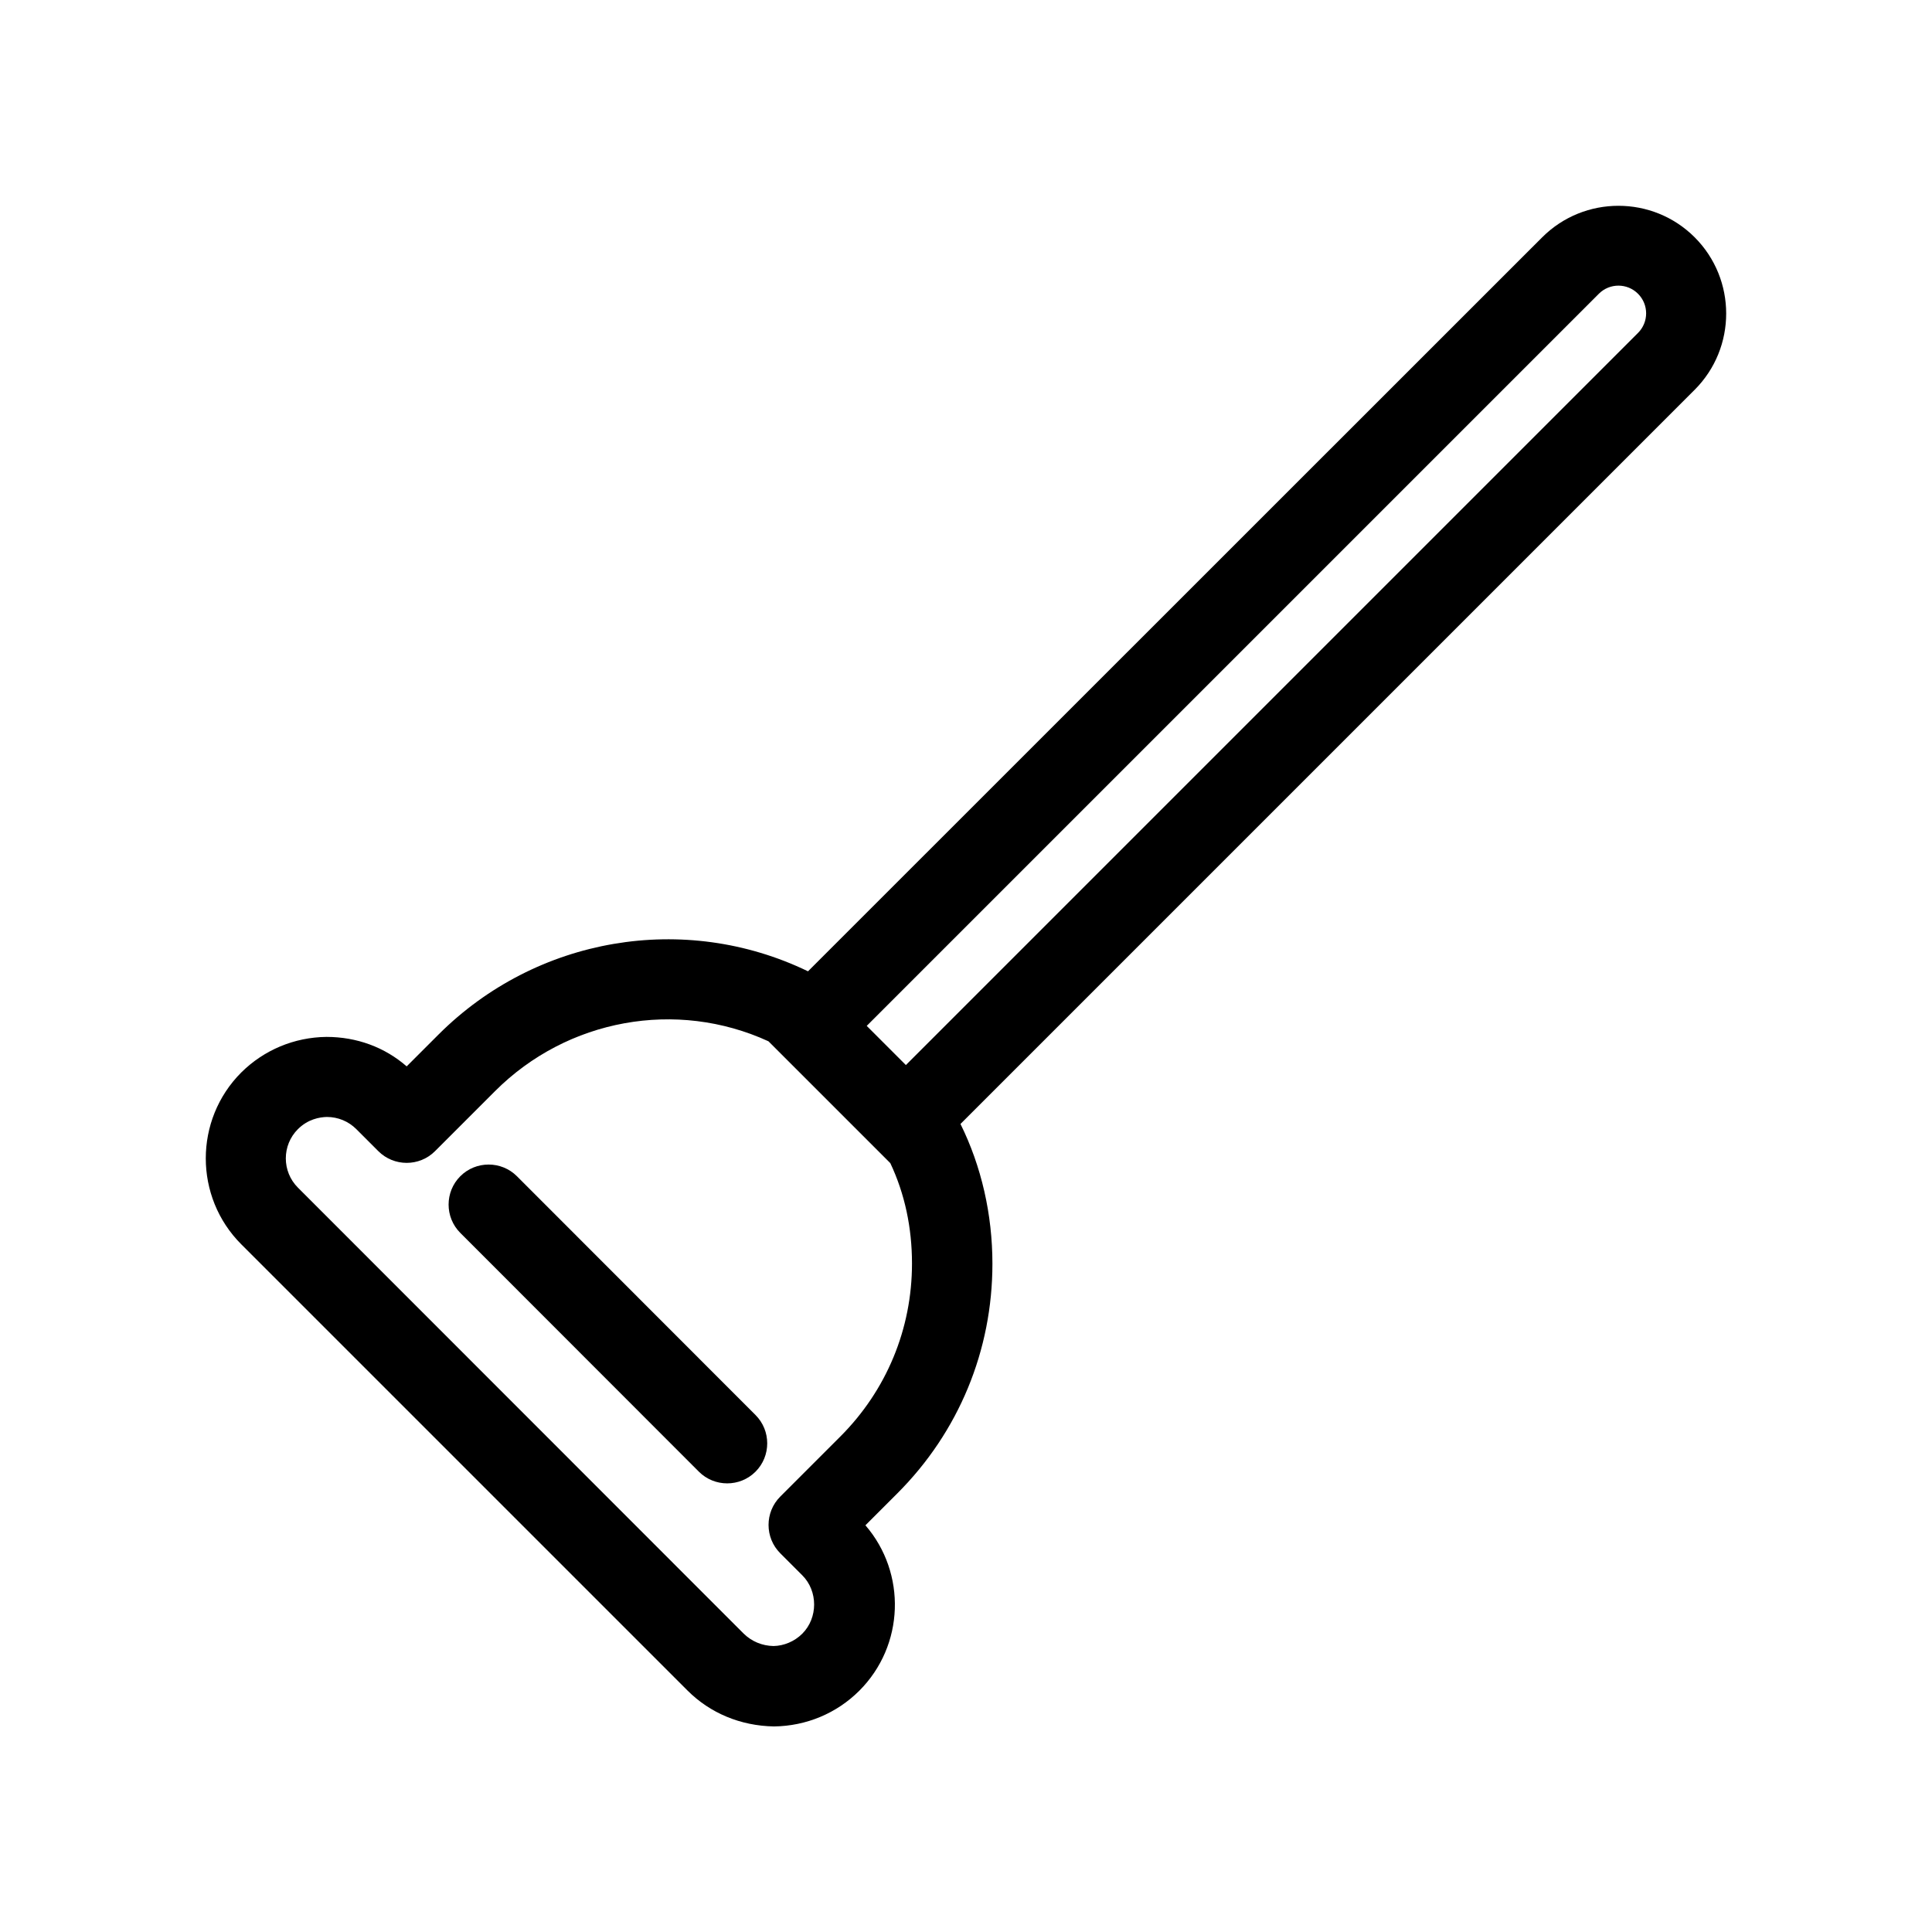 <?xml version="1.0" encoding="UTF-8"?>
<!-- Uploaded to: ICON Repo, www.svgrepo.com, Generator: ICON Repo Mixer Tools -->
<svg fill="#000000" width="800px" height="800px" version="1.1" viewBox="144 144 512 512" xmlns="http://www.w3.org/2000/svg">
 <g>
  <path d="m326.19 592c5.996 5.996 14.055 9.371 22.922 9.523 8.566-0.102 16.625-3.477 22.621-9.473 11.992-11.992 12.543-31.188 1.613-43.832l8.465-8.465c16.273-16.273 25.191-37.887 25.191-60.859 0-13.047-2.922-25.844-8.465-37.031l194.57-194.57c11.133-11.133 11.133-29.27 0-40.406-11.133-11.133-29.27-11.133-40.406 0l-194.57 194.52c-32.746-15.82-71.996-9.117-97.891 16.727l-8.465 8.465c-5.844-5.09-13.25-7.809-21.262-7.809-8.566 0.102-16.574 3.477-22.57 9.422-12.543 12.543-12.543 33 0 45.543zm241.52-370.15c2.871-2.871 7.508-2.871 10.379 0 2.871 2.871 2.871 7.508 0 10.379l-194.02 194.02-10.379-10.379zm-344.75 221.38c2.621-2.621 5.691-3.176 7.656-3.223 2.973 0 5.742 1.16 7.809 3.223l5.844 5.844c4.133 4.133 10.883 4.133 15.012 0l15.922-15.922c19.145-19.145 48.062-24.383 72.449-13.199l32.293 32.293c3.828 8.113 5.742 17.078 5.742 26.602 0 17.332-6.75 33.605-18.992 45.848l-15.922 15.922c-4.133 4.133-4.133 10.883 0 15.012l5.844 5.844c4.18 4.18 4.18 11.285 0 15.469-2.066 2.066-4.887 3.223-7.609 3.273-3.023-0.051-5.793-1.211-7.91-3.273l-118.14-118.2c-4.285-4.281-4.285-11.234 0-15.516z"/>
  <path d="m329.21 534.01c4.133 4.133 10.883 4.133 15.012 0 4.133-4.133 4.133-10.883 0-15.012l-63.227-63.281c-4.133-4.133-10.883-4.133-15.012 0-4.133 4.133-4.133 10.883 0 15.012z"/>
 </g>
</svg>